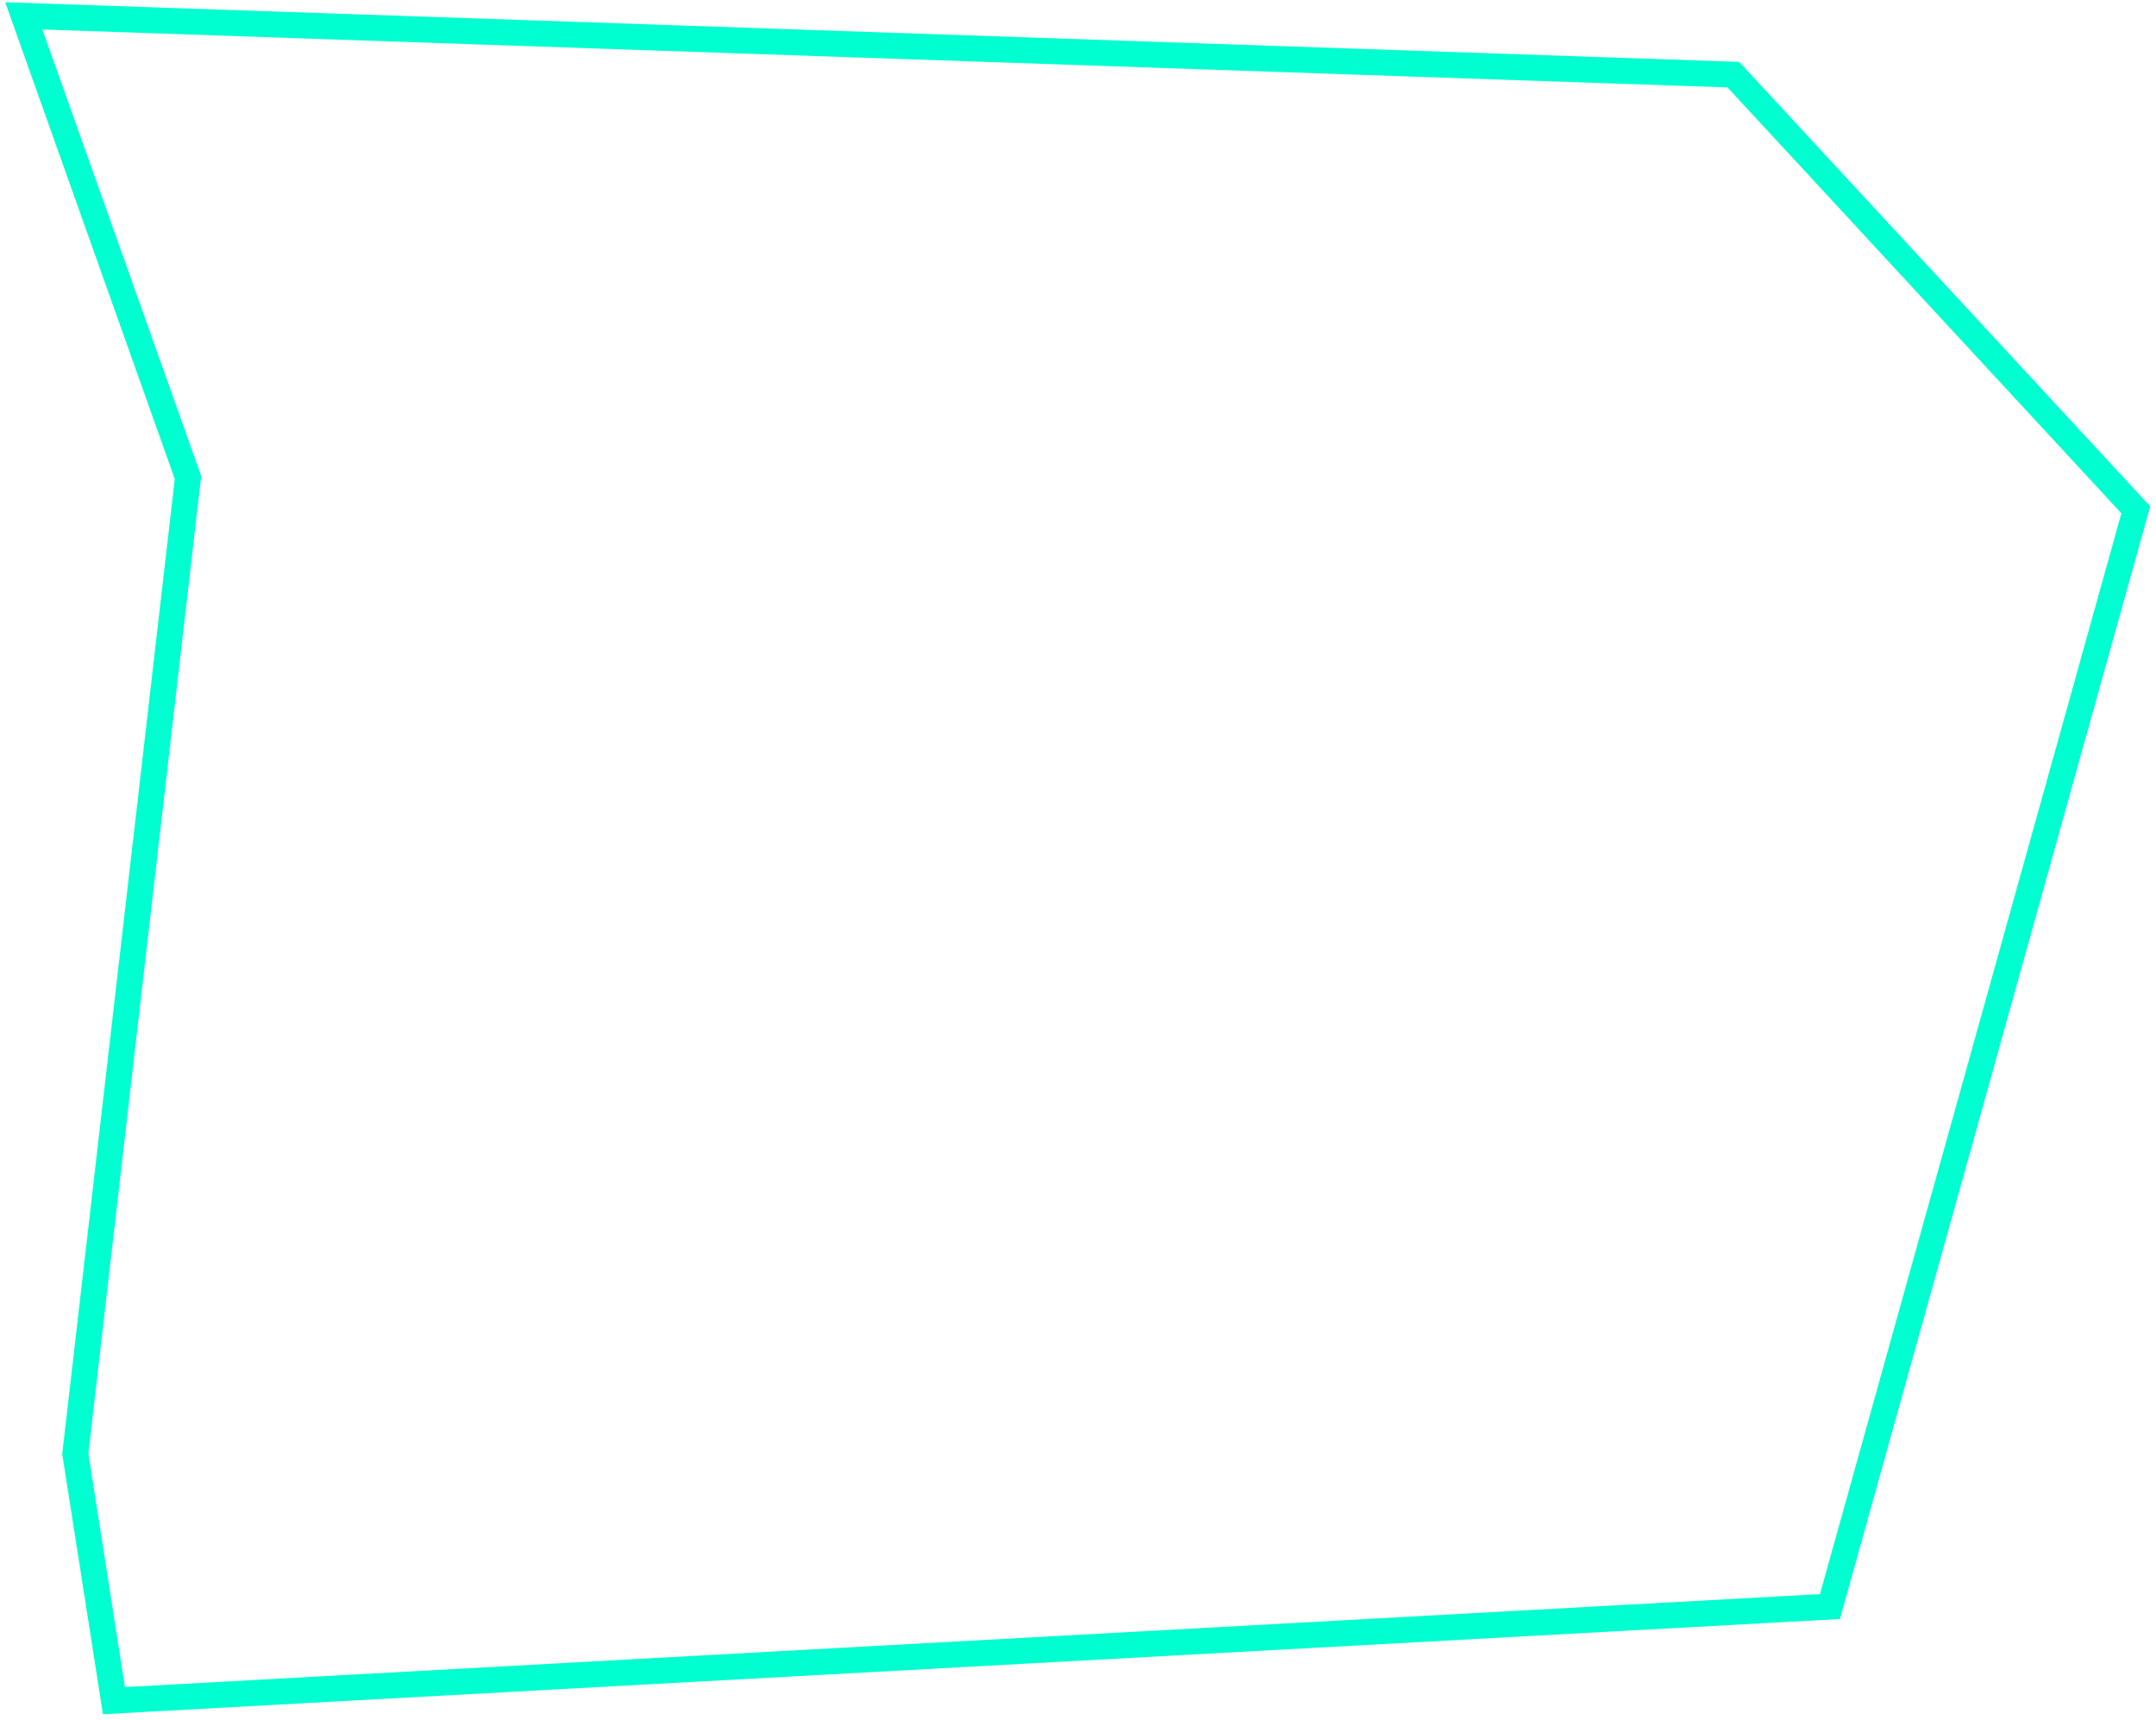 <?xml version="1.0" encoding="utf-8"?>
<svg xmlns="http://www.w3.org/2000/svg" fill="none" height="100%" overflow="visible" preserveAspectRatio="none" style="display: block;" viewBox="0 0 272 217" width="100%">
<path d="M9.499 183.354L23.715 60.226L3 2L218.679 9.417L269.451 64.306L230.864 202.639L14.373 214.507L9.499 183.354Z" id="Vector 4880" stroke="#00FFD0" stroke-width="3.269"/>
</svg>